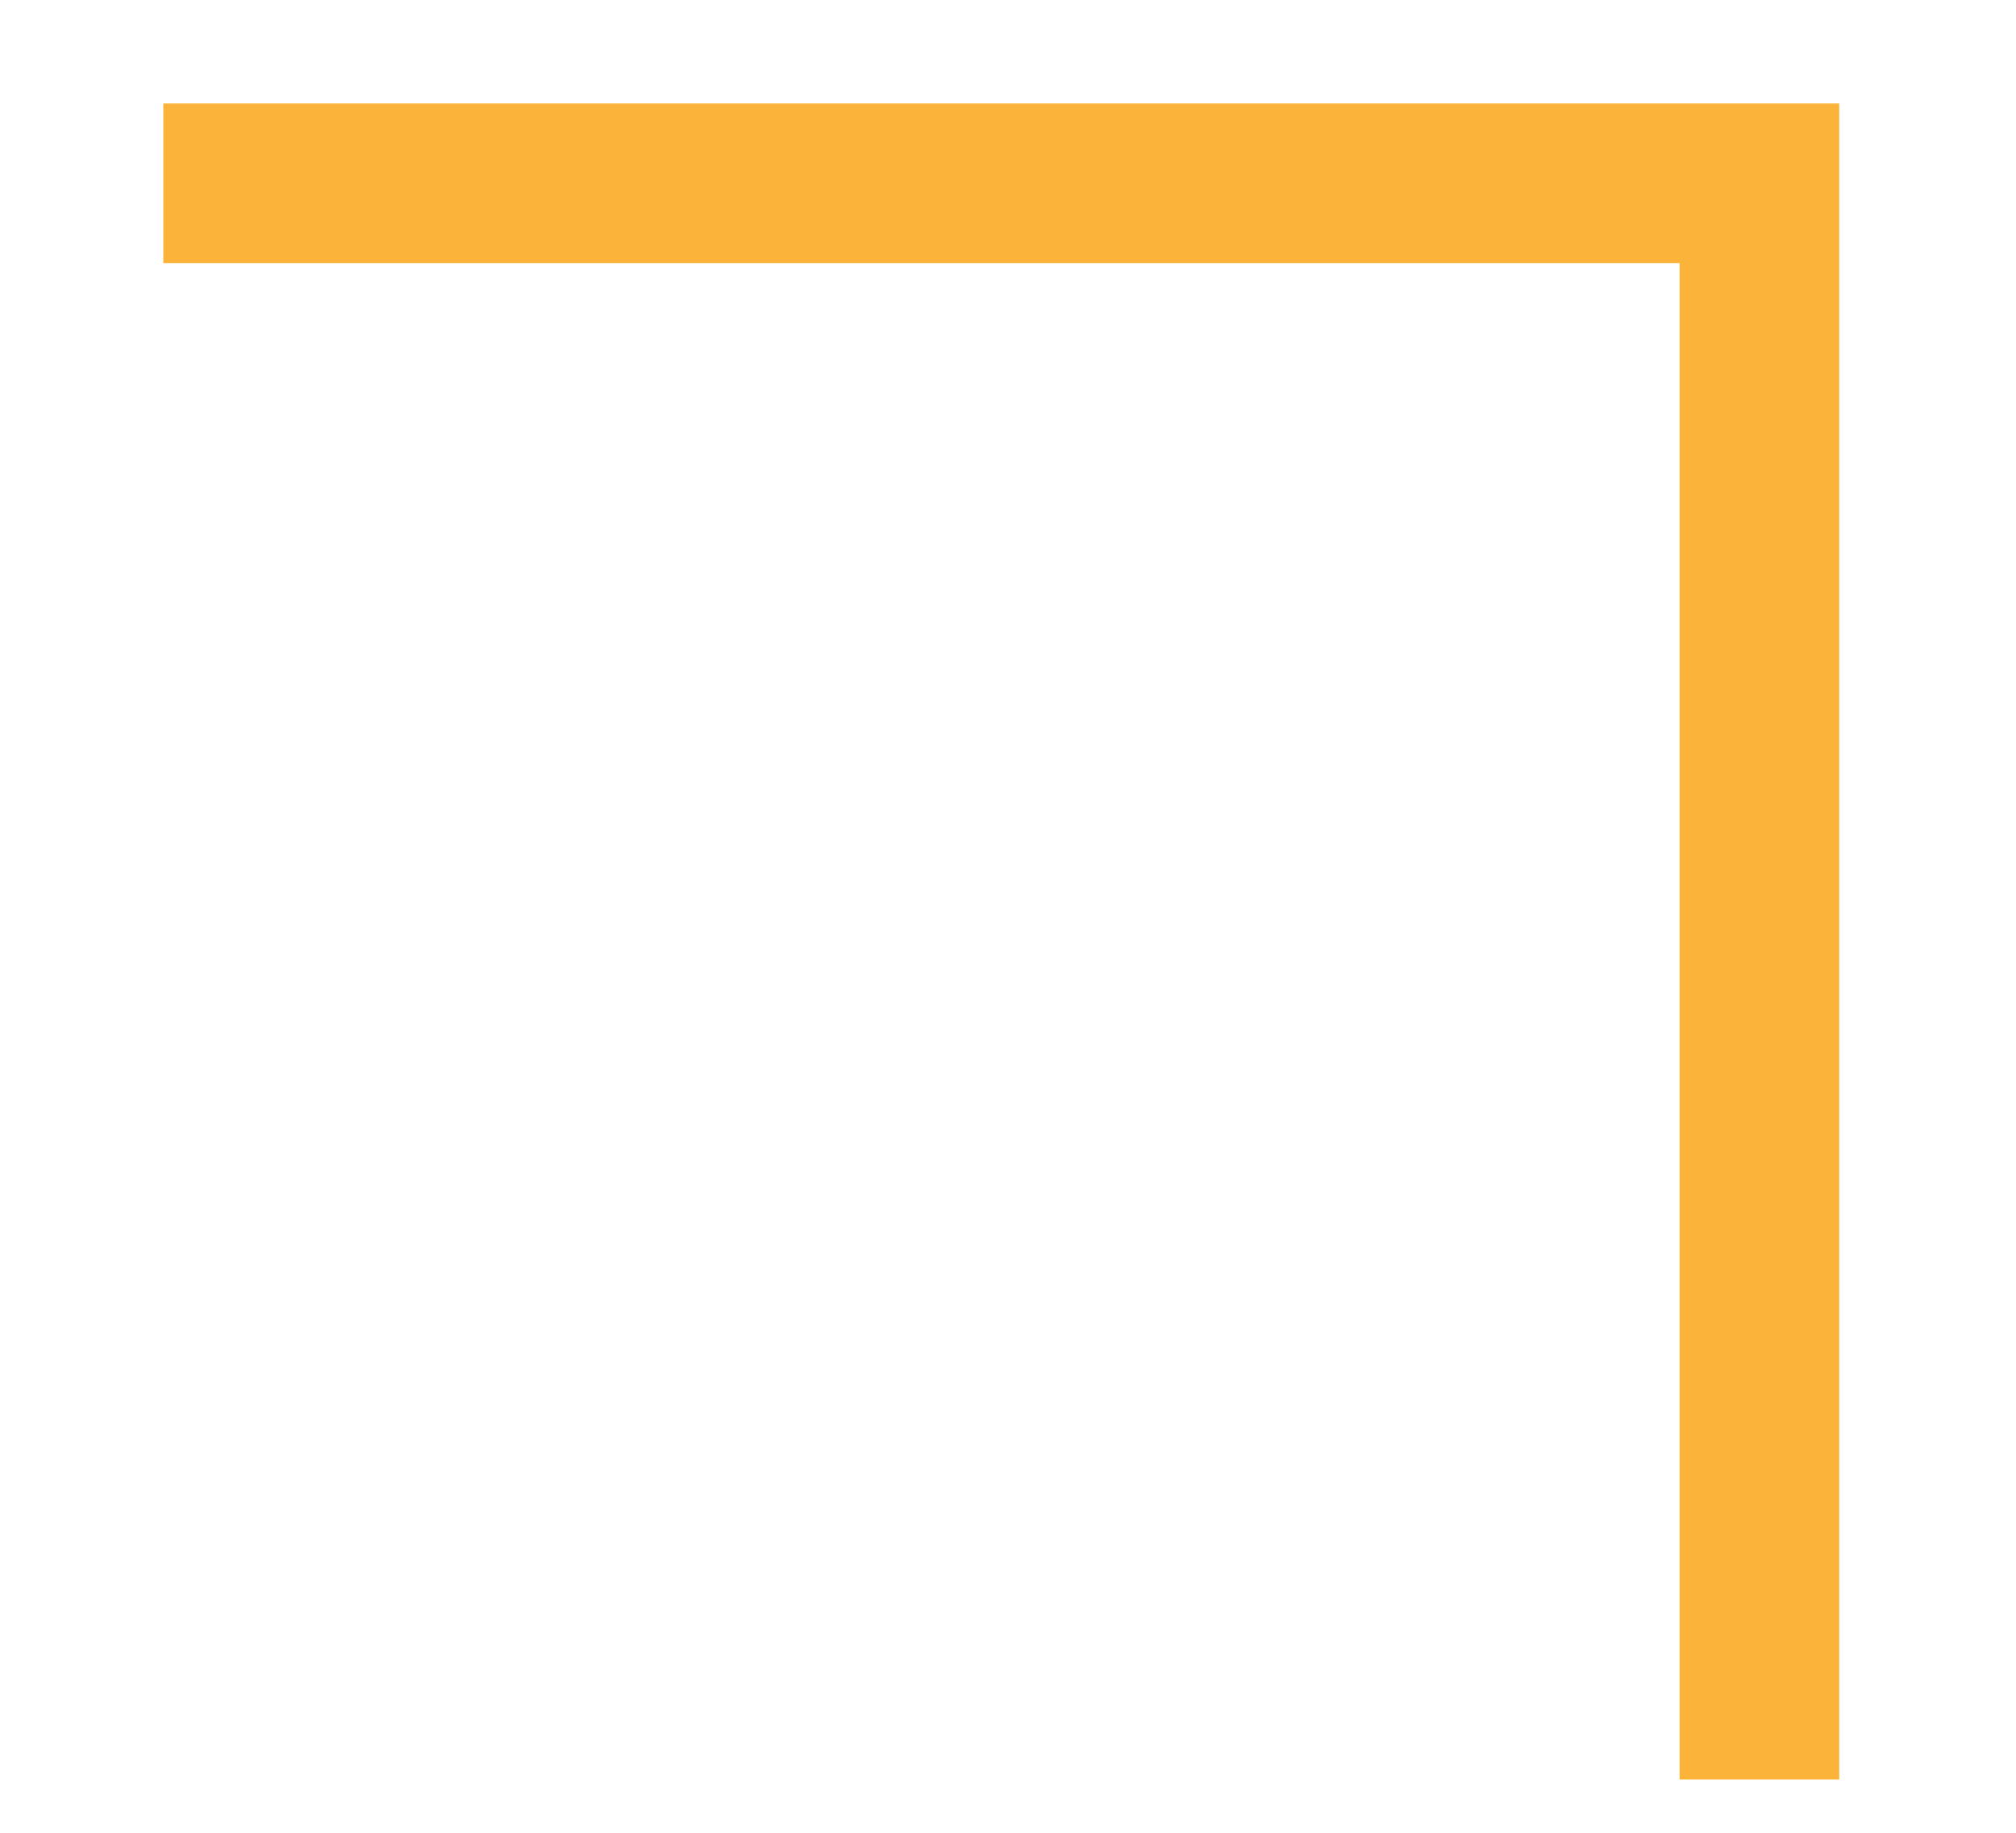 <?xml version="1.0" encoding="UTF-8"?> <svg xmlns="http://www.w3.org/2000/svg" width="11" height="10" viewBox="0 0 11 10" fill="none"><path d="M0.891 1L9.6 1L9.6 9.709" stroke="#FBB439" stroke-width="0.871"></path></svg> 